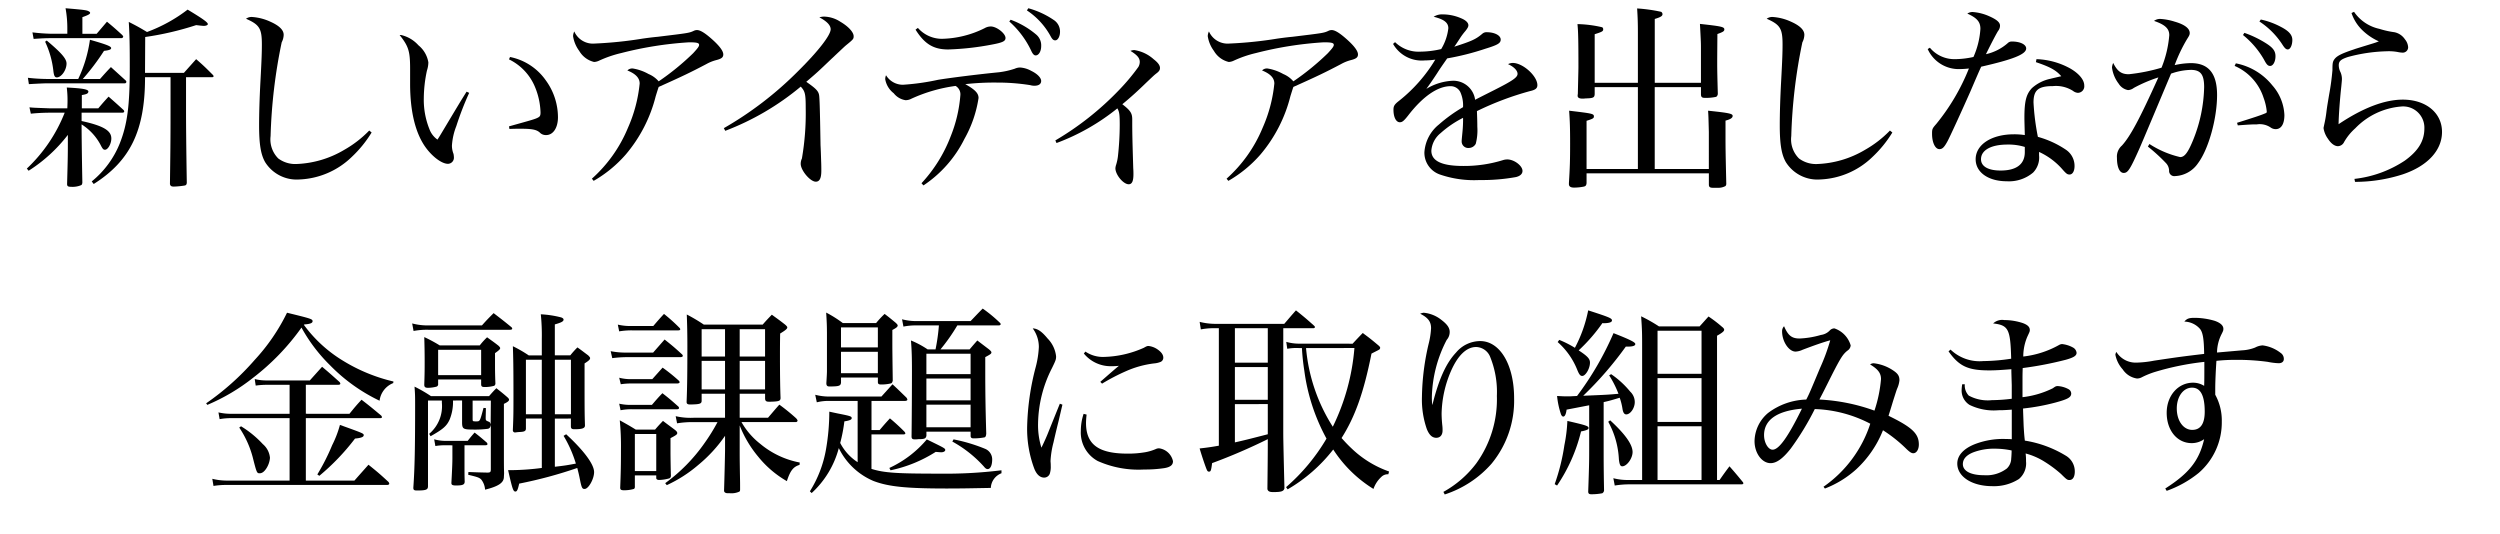 <svg xmlns="http://www.w3.org/2000/svg" viewBox="0 0 328 70">
  <g>
    <g>
      <path d="M8.833,14.352c.027-.651.027-.832.027-1.014a13.5,13.5,0,0,0-.1-1.717c2.08.105,2.861.234,2.834.546-.026.234-.208.339-.858.442v1.743h2.158c.572-.676.754-.884,1.352-1.535.832.729,1.093.962,1.951,1.743a.309.309,0,0,1,.1.208c0,.078-.1.156-.234.156H10.706v1.092c2.834.624,3.9,1.248,3.9,2.288,0,.7-.442,1.482-.832,1.482-.209,0-.313-.1-.6-.677a7.113,7.113,0,0,0-2.469-2.651c0,1.092.025,3.64.1,7.644-.025.182-.052.286-.182.338a2.873,2.873,0,0,1-1.3.207c-.389,0-.52-.077-.52-.363.078-2.912.1-3.64.1-5.383V17.836a20,20,0,0,1-5.148,4.706l-.233-.286a20.264,20.264,0,0,0,4.965-7.332H6.545a24.993,24.993,0,0,0-2.5.13l-.181-.832c.519.051.519.051,2.651.13ZM13.124,10.5c.624-.7.806-.909,1.429-1.56l1.95,1.769a.409.409,0,0,1,.079.155.213.213,0,0,1-.234.208H6.051c-.156,0-.91.027-2.261.105l-.131-.832a23.4,23.4,0,0,0,2.418.155h4.186A17.489,17.489,0,0,0,11.8,5.355c2.184.624,2.783.858,2.783,1.092,0,.182-.234.286-.937.365A30.387,30.387,0,0,1,10.862,10.5Zm-.442-5.928c.6-.7.779-.91,1.352-1.586.883.728,1.144.962,2,1.742.078.1.13.157.13.208a.23.23,0,0,1-.234.208H6.78c-.781,0-1.326.026-2.367.1l-.157-.857a24.25,24.25,0,0,0,2.524.181H8.833v-.6A14.654,14.654,0,0,0,8.6,1.221c2.757.234,2.835.26,3.146.468a.216.216,0,0,1,.078.13c0,.157-.207.286-1.014.573V4.575Zm-6.553.884c1.924,1.612,2.6,2.393,2.6,3.017,0,.857-.676,1.82-1.273,1.82-.288,0-.391-.234-.469-.988A12.063,12.063,0,0,0,5.92,5.615Zm12.9,4.811c0,6.967-1.9,10.946-6.734,14.014l-.26-.338a12.335,12.335,0,0,0,3.691-5.018c.988-2.523,1.3-4.888,1.3-10.036,0-2.783-.026-4.187-.131-5.877,1.066.547,1.4.728,2.393,1.326A20.24,20.24,0,0,0,24.616,1.4c1.9,1.144,2.652,1.664,2.652,1.9,0,.13-.234.234-.519.234-.209,0-.6-.052-1.015-.1a39.381,39.381,0,0,1-6.683,1.56L19.026,9.7h5.1L25.734,7.9c.962.832,1.248,1.118,2.21,2.08.053.079.078.1.078.157,0,.078-.078.13-.182.13H24.408v4.446c0,1.767.026,4.914.1,9.412-.026.234-.1.338-.338.364a10.394,10.394,0,0,1-1.352.13c-.338,0-.468-.078-.521-.338.053-4.056.078-5.513.078-9.568V10.27Z" transform="translate(0 -0.139)"/>
      <path d="M48.756,17.523a15.456,15.456,0,0,1-2.625,3.225,10.457,10.457,0,0,1-6.865,2.938,4.883,4.883,0,0,1-4.472-2.262c-.571-.988-.8-2.34-.8-4.836,0-1.456.052-3.484.181-5.851.157-2.912.182-3.769.182-4.758,0-2.106-.311-2.6-2.08-3.38a1.225,1.225,0,0,1,.754-.234,6.782,6.782,0,0,1,2.445.624c1.17.52,1.742,1.092,1.742,1.716a2.248,2.248,0,0,1-.26.988,69.1,69.1,0,0,0-1.456,12.3A3.534,3.534,0,0,0,36.51,20.93a3.733,3.733,0,0,0,2.367.728,13.2,13.2,0,0,0,6.266-1.846,14.518,14.518,0,0,0,3.3-2.548Z" transform="translate(0 -0.139)"/>
      <path d="M61.556,12.323a40.16,40.16,0,0,0-1.69,4.368,8.422,8.422,0,0,0-.573,2.548,2.976,2.976,0,0,0,.209,1.093,2.853,2.853,0,0,1,.052.468.8.8,0,0,1-.78.832c-.832,0-2.132-.988-3.042-2.315-1.274-1.872-1.925-4.654-1.925-8.189V9.178c0-2.341-.207-2.965-1.377-4.447h.182A4.353,4.353,0,0,1,54.9,6.083a3.642,3.642,0,0,1,1.3,2.236,3.556,3.556,0,0,1-.182,1.067,17.734,17.734,0,0,0-.416,3.639,10.3,10.3,0,0,0,.729,4.031,2.907,2.907,0,0,0,1.065,1.4c.286-.442.286-.442.858-1.4.545-.91,1.274-2.132,2.184-3.641.469-.754.469-.754.78-1.248Zm5.357-4.706a7.508,7.508,0,0,1,4.679,3.042,8.257,8.257,0,0,1,1.613,4.862c0,1.378-.624,2.34-1.56,2.34a1.114,1.114,0,0,1-.858-.363c-.443-.364-1.015-.469-2.548-.469-.287,0-.676,0-1.405.027l-.052-.338c2.7-.754,3.094-.859,3.562-1.04.494-.208.573-.313.573-.806a9.43,9.43,0,0,0-.807-3.511A7,7,0,0,0,66.782,7.93Z" transform="translate(0 -0.139)"/>
      <path d="M77.658,23.582A18.309,18.309,0,0,0,82.39,16.9a18.846,18.846,0,0,0,1.534-5.8c0-.729-.519-1.275-1.612-1.716a.9.9,0,0,1,.7-.261,6.187,6.187,0,0,1,2.08.729,3.509,3.509,0,0,1,1.326.961,33.317,33.317,0,0,0,4.524-3.692c.572-.624.781-.884.781-1.092,0-.26-.287-.338-1.326-.338A47.132,47.132,0,0,0,81.506,7.1a15,15,0,0,0-2.938,1.013,1.694,1.694,0,0,1-.624.157,3.078,3.078,0,0,1-1.95-1.456,4.294,4.294,0,0,1-.806-1.924,1.471,1.471,0,0,1,.156-.625,2.677,2.677,0,0,0,2.7,1.587A52.653,52.653,0,0,0,84.34,5.2c.39-.052,1.092-.156,1.95-.234,4.056-.493,4.134-.493,4.785-.806a1.02,1.02,0,0,1,.363-.078c.442,0,1.066.391,2,1.223.988.884,1.457,1.533,1.457,1.975,0,.39-.234.573-.963.754a5.486,5.486,0,0,0-1.273.521c-2.029,1.065-3.043,1.559-6.241,2.99-.13.39-.13.39-.39,1.222A18.938,18.938,0,0,1,82.1,20.41a16.431,16.431,0,0,1-4.213,3.458Z" transform="translate(0 -0.139)"/>
      <path d="M94.969,16.952a45.953,45.953,0,0,0,9.75-7.488c2.625-2.6,4.264-4.707,4.264-5.486q0-.782-1.482-1.561a2.07,2.07,0,0,1,.625-.1,4.065,4.065,0,0,1,2.13.676c1.067.624,1.743,1.378,1.743,1.9,0,.363-.051.416-1.04,1.221-.181.157-.181.157-1.976,1.846-1.716,1.639-1.716,1.639-3.2,2.912,1.273.884,1.611,1.223,1.689,1.794.052.364.1,1.456.182,6.527.026.442.052,1.118.078,2.054.025.546.025.987.025,1.3,0,.988-.233,1.43-.726,1.43-.729,0-1.977-1.482-1.977-2.34a1.588,1.588,0,0,1,.156-.7,34.891,34.891,0,0,0,.5-6.6c0-1.872-.079-2.21-.651-2.834a34.721,34.721,0,0,1-9.906,5.8Z" transform="translate(0 -0.139)"/>
      <path d="M120.9,24.18a18.931,18.931,0,0,0,3.822-6.136,18.147,18.147,0,0,0,1.275-5.383,1.268,1.268,0,0,0-.625-1.248,20.452,20.452,0,0,0-5.772,1.664,1.672,1.672,0,0,1-.78.208,2.428,2.428,0,0,1-1.56-.909,2.953,2.953,0,0,1-1.119-1.847,1.417,1.417,0,0,1,.106-.519,2.583,2.583,0,0,0,2.235,1.248,30.787,30.787,0,0,0,4.6-.651c1.611-.259,5.07-.7,7.982-.988a10.566,10.566,0,0,0,2.08-.468,1.713,1.713,0,0,1,.7-.156,3.474,3.474,0,0,1,1.457.443c.805.389,1.3.91,1.3,1.326,0,.389-.311.624-.883.624a1.853,1.853,0,0,1-.547-.078,27.452,27.452,0,0,0-4.394-.338,34.384,34.384,0,0,0-4.133.208c1.3.727,1.741,1.2,1.741,1.819a15.691,15.691,0,0,1-1.846,5.356,15.726,15.726,0,0,1-5.381,6.111ZM120.428,3.8a4.188,4.188,0,0,0,3.147,1.431,13.088,13.088,0,0,0,5.615-1.4A1.621,1.621,0,0,1,130,3.613c.754,0,1.923.91,1.923,1.508,0,.416-.363.6-1.742.858a35.938,35.938,0,0,1-5.771.65c-1.924,0-3.095-.7-4.291-2.6ZM132.6,2.729a11.141,11.141,0,0,1,3.355,1.95,1.854,1.854,0,0,1,.649,1.509c0,.675-.311,1.221-.727,1.221-.208,0-.39-.181-.6-.65a11.872,11.872,0,0,0-2.859-3.8Zm2.315-1.508a11.1,11.1,0,0,1,3.328,1.534,1.809,1.809,0,0,1,.832,1.56c0,.6-.286,1.119-.624,1.119-.234,0-.39-.13-.6-.521a9.489,9.489,0,0,0-3.119-3.406Z" transform="translate(0 -0.139)"/>
      <path d="M138.461,18.563a38.733,38.733,0,0,0,8.346-6.6,26.764,26.764,0,0,0,2.549-3.043,1.372,1.372,0,0,0,.182-.649c0-.521-.338-.911-1.223-1.456a1.308,1.308,0,0,1,.521-.105,4.9,4.9,0,0,1,2.522,1.2c.572.443.832.806.832,1.145,0,.285-.131.468-.52.754-.287.233-.287.233-1.275,1.17-1.014.988-2,1.9-3.145,2.834,1.065.832,1.3,1.17,1.3,2v.519c0,1.223.027,2.393.131,5.877.026.338.026.6.026.779,0,.911-.182,1.327-.624,1.327-.7,0-1.742-1.248-1.742-2.106a1.908,1.908,0,0,1,.1-.469,6.105,6.105,0,0,0,.234-1.117,38.747,38.747,0,0,0,.234-4.082c0-1.379-.052-1.742-.312-2.184a28.461,28.461,0,0,1-7.982,4.549Z" transform="translate(0 -0.139)"/>
      <path d="M160.928,23.582a18.323,18.323,0,0,0,4.733-6.683,18.9,18.9,0,0,0,1.533-5.8c0-.729-.52-1.275-1.611-1.716a.9.9,0,0,1,.7-.261,6.2,6.2,0,0,1,2.08.729,3.518,3.518,0,0,1,1.326.961,33.379,33.379,0,0,0,4.524-3.692c.572-.624.781-.884.781-1.092,0-.26-.286-.338-1.327-.338A47.135,47.135,0,0,0,164.776,7.1a14.953,14.953,0,0,0-2.938,1.013,1.7,1.7,0,0,1-.625.157,3.083,3.083,0,0,1-1.949-1.456,4.305,4.305,0,0,1-.806-1.924,1.471,1.471,0,0,1,.156-.625,2.678,2.678,0,0,0,2.7,1.587A52.65,52.65,0,0,0,167.61,5.2c.391-.052,1.092-.156,1.95-.234,4.056-.493,4.134-.493,4.784-.806a1.03,1.03,0,0,1,.365-.078c.442,0,1.065.391,2,1.223.988.884,1.457,1.533,1.457,1.975,0,.39-.235.573-.962.754a5.515,5.515,0,0,0-1.275.521c-2.027,1.065-3.042,1.559-6.24,2.99-.13.39-.13.39-.39,1.222a18.95,18.95,0,0,1-3.926,7.644,16.458,16.458,0,0,1-4.211,3.458Z" transform="translate(0 -0.139)"/>
      <path d="M183.031,5.667a4.42,4.42,0,0,0,3.354,1.248,12.449,12.449,0,0,0,2.7-.338,6.745,6.745,0,0,0,.937-2.73c0-.728-.546-1.17-1.925-1.508a2.025,2.025,0,0,1,1.2-.312,6.038,6.038,0,0,1,2.366.494c.65.26.988.6.988.936,0,.183-.1.39-.416.78a8.23,8.23,0,0,0-.729.989c-.494.753-.494.753-.7,1.04,2.262-.729,2.809-.962,3.666-1.691a.8.8,0,0,1,.6-.208c1.014,0,1.82.416,1.82.962,0,.468-.363.7-2,1.2A33.936,33.936,0,0,1,189.87,7.8c-.573.832-.807,1.143-1.354,2-.754,1.143-.935,1.378-1.377,2a7.237,7.237,0,0,1,3.485-1.067,2.885,2.885,0,0,1,2.912,2.5c.441-.234.441-.234,2.5-1.273,2.418-1.223,3.067-1.664,3.067-2.133,0-.441-.493-.935-1.248-1.273a1.418,1.418,0,0,1,.624-.157c1.326,0,3.225,1.716,3.225,2.913,0,.416-.26.624-.963.78a39.344,39.344,0,0,0-6.968,2.626c.026.7.052,1.351.052,2.054a7.023,7.023,0,0,1-.207,2.236,1.044,1.044,0,0,1-.91.546.856.856,0,0,1-.937-.859c0-.155,0-.155.105-1.248a16.372,16.372,0,0,0,.078-1.845,13.468,13.468,0,0,0-2.94,2,3.247,3.247,0,0,0-1.22,2.314c0,1.352,1.377,2,4.185,2a17.225,17.225,0,0,0,5.252-.78,1.942,1.942,0,0,1,.52-.078c.91,0,2,.832,2,1.507,0,.391-.311.677-.858.807a24.968,24.968,0,0,1-4.784.39,13.781,13.781,0,0,1-5.2-.728,3.023,3.023,0,0,1-2.028-2.912,5.086,5.086,0,0,1,1.9-3.641A19.625,19.625,0,0,1,191.95,14.2a4.229,4.229,0,0,0-.366-2,1.422,1.422,0,0,0-1.273-.754c-1.689,0-3.641,1.353-5.564,3.849-.573.728-.78.884-1.092.884-.494,0-.832-.677-.832-1.639,0-.493.13-.7.728-1.17a20.116,20.116,0,0,0,4.758-5.408,10.457,10.457,0,0,1-1.379.105A4.33,4.33,0,0,1,182.77,5.9Z" transform="translate(0 -0.139)"/>
      <path d="M214.891,4.394c0-1.3-.025-1.925-.1-3.147a20.878,20.878,0,0,1,3.146.442.361.361,0,0,1,.182.312c0,.234-.235.391-1.014.624V11h6.058V6.525c0-.675,0-.858-.13-3.25,2.834.312,3.2.39,3.2.728,0,.234-.182.338-.91.6-.025,3.145-.025,3.145-.025,3.874,0,.988.025,1.95.078,3.874v.1a.5.5,0,0,1-.208.391,6.111,6.111,0,0,1-1.638.13c-.26-.027-.364-.157-.364-.468v-.937H217.1V22.308h7.1V17.445c-.053-2.08-.053-2.08-.1-2.782,2.756.286,3.224.391,3.224.677,0,.26-.261.441-.937.624v1.82c0,1.768,0,1.949.1,6.422a.462.462,0,0,1-.1.338,1.93,1.93,0,0,1-.988.234h-.623c-.442,0-.572-.1-.572-.442V22.88H208.157v1.274c-.026.312-.13.416-.364.468a6.39,6.39,0,0,1-1.274.13c-.468,0-.677-.156-.677-.468v-.13c.131-2.106.157-3.016.157-5.175,0-1.95-.026-2.912-.129-4.316,3.041.364,3.25.391,3.25.755,0,.233-.131.311-.963.571v6.319h6.734V11.569h-5.668v.91c-.025.468-.181.546-1.2.573a2.818,2.818,0,0,1-.312.025h-.1c-.416,0-.624-.13-.624-.363a.757.757,0,0,1,.025-.235c.078-3.328.078-3.328.078-3.64,0-3.119-.025-4.706-.129-5.538a15.5,15.5,0,0,1,3.25.416.318.318,0,0,1,.129.261c0,.259-.129.337-1.117.649V11h5.668Z" transform="translate(0 -0.139)"/>
      <path d="M248.276,17.523a15.483,15.483,0,0,1-2.627,3.225,10.453,10.453,0,0,1-6.863,2.938,4.883,4.883,0,0,1-4.473-2.262c-.572-.988-.807-2.34-.807-4.836,0-1.456.053-3.484.183-5.851.156-2.912.183-3.769.183-4.758,0-2.106-.313-2.6-2.08-3.38a1.22,1.22,0,0,1,.753-.234,6.772,6.772,0,0,1,2.444.624c1.17.52,1.742,1.092,1.742,1.716a2.219,2.219,0,0,1-.26.988,69.1,69.1,0,0,0-1.456,12.3,3.528,3.528,0,0,0,1.015,2.939,3.724,3.724,0,0,0,2.365.728,13.2,13.2,0,0,0,6.267-1.846,14.472,14.472,0,0,0,3.3-2.548Z" transform="translate(0 -0.139)"/>
      <path d="M253.2,6.4A4.186,4.186,0,0,0,256.5,7.9a11.54,11.54,0,0,0,2.418-.286,10.717,10.717,0,0,0,.911-3.692c0-.91-.444-1.43-1.717-2a1.257,1.257,0,0,1,.676-.208,6.428,6.428,0,0,1,2.236.572c.988.442,1.378.806,1.378,1.222a1.121,1.121,0,0,1-.26.7c-.208.338-.755,1.352-1.587,3.042a6.476,6.476,0,0,0,2.835-1.43.748.748,0,0,1,.571-.234c1.093,0,1.873.39,1.873.91,0,.754-1.664,1.431-5.9,2.393-.26.546-.728,1.637-1.43,3.275-.988,2.236-2.705,6.007-3.016,6.553-.416.754-.65.988-1.04.988-.547,0-.963-.858-.963-2,0-.65.027-.7.572-1.326a27.718,27.718,0,0,0,4.265-7.255,11.09,11.09,0,0,1-1.17.078,4.465,4.465,0,0,1-4.238-2.626ZM267.188,7.9a9.815,9.815,0,0,1,4.473,1.248c1.143.676,1.793,1.483,1.793,2.21a.859.859,0,0,1-.832.962,1.171,1.171,0,0,1-.65-.26,4.14,4.14,0,0,0-2.626-.624c-1.924,0-2.549.521-2.549,2.159a31.236,31.236,0,0,0,.573,4.5,12.469,12.469,0,0,1,3.718,1.716,2.552,2.552,0,0,1,1.092,2.106c0,.676-.26,1.118-.65,1.118-.285,0-.416-.078-.961-.7a9.053,9.053,0,0,0-3.043-2.263v.443a2.831,2.831,0,0,1-.779,2.262,4.9,4.9,0,0,1-3.459,1.144c-2.418,0-4.082-1.17-4.082-2.886,0-1.925,2.08-3.276,5.018-3.276a9.4,9.4,0,0,1,1.431.1c-.053-2-.053-2-.053-2.261,0-2.185.234-3.094.988-3.9a5.218,5.218,0,0,1,2.418-1.221c.416-.105.442-.105,1.43-.338-.7-.807-1.482-1.223-3.328-1.847Zm-1.533,11.519a7.176,7.176,0,0,0-2.289-.313c-2.132,0-3.458.729-3.458,1.925,0,.936.936,1.482,2.574,1.482,2.08,0,3.173-.832,3.173-2.418Z" transform="translate(0 -0.139)"/>
      <path d="M282.007,19.032a12.563,12.563,0,0,0,4.031,1.716c.572,0,1.013-.572,1.689-2.21a19.46,19.46,0,0,0,1.457-6.969c0-1.664-.469-2.261-1.742-2.261a8.2,8.2,0,0,0-2.6.494c-1.325,3.145-3.8,9.048-4.16,9.853-1.222,2.731-1.508,3.173-2.054,3.173s-.884-.78-.884-1.976a1.919,1.919,0,0,1,.65-1.613c1.092-1.2,2.315-3.458,4.784-8.943a18.743,18.743,0,0,0-3.223,1.378,1.373,1.373,0,0,1-.754.286,1.829,1.829,0,0,1-1.223-.832,4.4,4.4,0,0,1-.884-2.133,1.833,1.833,0,0,1,.156-.6c.546,1.092,1.066,1.483,2.054,1.483a23.421,23.421,0,0,0,4.29-.859,14.461,14.461,0,0,0,1.015-4.264c0-.858-.547-1.378-2-1.872a1.31,1.31,0,0,1,.832-.26,7.7,7.7,0,0,1,1.9.364c1.275.365,1.951.884,1.951,1.483,0,.207-.053.338-.338.779a20.547,20.547,0,0,0-1.639,3.433,10.2,10.2,0,0,1,2.133-.261c2.314,0,3.432,1.352,3.432,4.186,0,3.1-1.118,7.1-2.5,8.945a3.834,3.834,0,0,1-3.015,1.69.678.678,0,0,1-.78-.7,1.485,1.485,0,0,0-.443-1.04,22.781,22.781,0,0,0-2.34-2.132ZM293.344,8.449a8.13,8.13,0,0,1,4.783,2.886,6.282,6.282,0,0,1,1.586,3.9c0,1.17-.416,1.847-1.143,1.847a1.131,1.131,0,0,1-.65-.208,2.539,2.539,0,0,0-1.82-.416c-.547,0-.78,0-2.5.13l-.1-.338c2.235-.7,3.119-.988,3.716-1.248.157-.053.183-.105.183-.234a7.083,7.083,0,0,0-.416-1.794,6.833,6.833,0,0,0-3.8-4.187Zm1.117-4a13.774,13.774,0,0,1,2.731,1.3c1.014.624,1.351,1.067,1.351,1.769s-.311,1.273-.7,1.273c-.287,0-.468-.182-.806-.832a11.459,11.459,0,0,0-2.756-3.224ZM296.62,2.7a10.1,10.1,0,0,1,2.627.962c1.065.546,1.507,1.066,1.507,1.716,0,.677-.259,1.248-.6,1.248-.235,0-.416-.182-.729-.676a10.255,10.255,0,0,0-2.99-2.99Z" transform="translate(0 -0.139)"/>
      <path d="M308.85,1.689a5.405,5.405,0,0,0,3.328,2.236,11.813,11.813,0,0,0,1.977.442,2.185,2.185,0,0,1,1.377.937,1.776,1.776,0,0,1,.416,1.039.706.706,0,0,1-.78.7,3.474,3.474,0,0,1-.572-.077,6.561,6.561,0,0,0-1.456-.1,21.2,21.2,0,0,0-5.1.754c-.935.313-1.195.546-1.195,1.092a2.046,2.046,0,0,0,.235.91,2.284,2.284,0,0,1,.181.884c0,.131-.025.391-.078.936-.182,1.665-.338,3.718-.363,4.993,3.172-2.132,6.031-3.224,8.424-3.224,3.042,0,5.148,1.741,5.148,4.237,0,2.419-1.9,4.473-5.148,5.565A20.425,20.425,0,0,1,308.98,24l-.077-.39a14.96,14.96,0,0,0,6.6-2.392c1.768-1.275,2.575-2.574,2.575-4.238a2.785,2.785,0,0,0-3.094-2.861,9.406,9.406,0,0,0-5.981,2.861,7.137,7.137,0,0,0-1.457,1.793.935.935,0,0,1-.8.546c-.444,0-.911-.338-1.327-.987a3.128,3.128,0,0,1-.572-1.4c0-.027.052-.235.078-.39a15.7,15.7,0,0,0,.312-1.8c.078-.649.208-1.351.339-2.158a31.95,31.95,0,0,0,.441-3.25c0-.884.026-1.117.285-1.456.339-.441,1.015-.754,2.575-1.273.13-.052.13-.052,2.5-.781.078-.026.337-.1.728-.26a7.465,7.465,0,0,1-2.314-1.612,5.641,5.641,0,0,1-1.274-2.106Z" transform="translate(0 -0.139)"/>
      <path d="M27.047,53.052a34.032,34.032,0,0,0,6.371-5.695,25.585,25.585,0,0,0,4.239-6.188c3.2.78,3.353.832,3.353,1.118,0,.234-.312.364-1.066.416l-.078.052a17.713,17.713,0,0,0,5.045,4.654,22.362,22.362,0,0,0,6.708,2.782l-.027.208A2.862,2.862,0,0,0,49.8,52.714a22.748,22.748,0,0,1-6.5-4.654,21.312,21.312,0,0,1-3.744-4.941A30.706,30.706,0,0,1,33.209,49.7,25.758,25.758,0,0,1,27.2,53.26Zm18.8,1.378c.676-.832.885-1.092,1.586-1.847,1.118.858,1.457,1.145,2.549,2.055a.35.35,0,0,1,.129.234c0,.077-.078.13-.26.13H40.126v8.19H46.5c.8-.91,1.066-1.2,1.845-2.08,1.2.962,1.561,1.274,2.627,2.262a.476.476,0,0,1,.1.234c0,.078-.131.156-.26.156H29.647a10.34,10.34,0,0,0-1.637.13l-.156-.936a8.009,8.009,0,0,0,1.949.234h8.192V55H30.35a8.426,8.426,0,0,0-1.535.13l-.155-.885a7.114,7.114,0,0,0,1.69.183h7.645v-3.8H34.848a10.32,10.32,0,0,0-1.3.1l-.129-.857a6.289,6.289,0,0,0,1.612.182h5.616c.7-.781.937-1.041,1.612-1.794.989.832,1.274,1.091,2.262,1.975a.434.434,0,0,1,.131.235c0,.1-.105.156-.287.156H40.126v3.8ZM31.624,56.067a13.424,13.424,0,0,1,2.86,2.34,2.668,2.668,0,0,1,.936,1.8,2.991,2.991,0,0,1-.468,1.378c-.285.441-.573.649-.884.649-.364,0-.39-.051-.91-2.1a12.86,12.86,0,0,0-1.769-3.9Zm10.01,6.319a27.794,27.794,0,0,0,1.95-3.848A13.8,13.8,0,0,0,44.6,55.886c3.016,1.092,3.12,1.118,3.12,1.351s-.338.365-1.143.443a29.764,29.764,0,0,1-4.681,4.887Z" transform="translate(0 -0.139)"/>
      <path d="M54.077,42.573a7.772,7.772,0,0,0,2.107.26h7.045c.65-.728.859-.936,1.535-1.612,1.014.78,1.326,1.014,2.34,1.846a.334.334,0,0,1,.1.182c0,.1-.1.156-.312.156H56.184a9.39,9.39,0,0,0-1.925.157Zm5.357,10.115a6.136,6.136,0,0,1-.442,2.5c-.39.858-.884,1.274-2.5,2.184l-.183-.312a4.746,4.746,0,0,0,1.664-4.082v-.286h-1.82V63.92c0,.468-.234.572-1.455.572-.365,0-.469-.078-.469-.364.183-2.574.234-5.33.234-10.765,0-1.17,0-1.481-.078-2.5a18.481,18.481,0,0,1,2.158,1.248h7.62c.416-.468.544-.624.96-1.04.625.494.832.651,1.43,1.17.183.156.235.261.235.338,0,.156-.182.313-.676.547v5.538c0,2.7,0,2.7.025,3.561,0,.027,0,.027-.025.469,0,.78-.7,1.248-2.471,1.69a2.378,2.378,0,0,0-.519-1.352c-.26-.234-.468-.312-1.69-.6l.025-.364c1.379.052,1.379.052,2.549.077.338-.025.39-.077.39-.493v-5.8c-.052.338-.156.495-.39.546a13.105,13.105,0,0,1-1.873.1c-1.326,0-1.481-.078-1.508-.832v-2.99ZM57.483,50.5a.328.328,0,0,1-.207.364,4.46,4.46,0,0,1-1.119.156c-.364,0-.493-.1-.493-.416.051-1.534.051-2.053.051-3.016,0-1.455-.025-2.262-.051-3.224a19.244,19.244,0,0,1,2.028,1.092h5.252a9.186,9.186,0,0,1,.962-1.065c.677.494.884.624,1.509,1.117.155.156.207.234.207.312,0,.13-.157.286-.676.651v1.248c0,.857,0,1.507.053,2.756-.028.181-.079.234-.183.286a4.511,4.511,0,0,1-1.222.155c-.365,0-.468-.077-.468-.39v-.6H57.483Zm.807,8.06a6.491,6.491,0,0,0-1.17.1l-.157-.884a5.7,5.7,0,0,0,1.586.207h2.809c.39-.493.519-.649.91-1.092.676.521.884.7,1.611,1.327a.447.447,0,0,1,.079.181c0,.105-.1.156-.26.156H60.942v1.586c0,2.367,0,2.367.025,3.173,0,.416-.259.52-1.143.52-.443,0-.6-.078-.6-.312v-.052c.1-1.82.131-2.678.131-3.224V58.563Zm-.807-9.2h5.643V46.031H57.483Zm4.525,5.7c0,.364,0,.364.494.364.467,0,.467,0,.936-1.769l.313.027-.028,1.2c0,.416,0,.416.365.571.182.052.234.157.286.391l.026-3.146H62.008Zm10.789,0v6.318c1.327-.156,1.509-.183,2.757-.416a16.043,16.043,0,0,0-1.612-3.641l.338-.208c2.34,2.159,3.666,3.953,3.666,4.967,0,.884-.728,2.21-1.248,2.21-.312,0-.39-.13-.623-1.3-.105-.545-.183-.857-.338-1.455a57.238,57.238,0,0,1-7.619,2.054c-.182.806-.285,1.04-.494,1.04-.286,0-.39-.286-.961-2.809h.623a33.278,33.278,0,0,0,3.8-.285V55.054H69v1.3c0,.337-.182.442-.884.467a4.164,4.164,0,0,0-.468.053H67.6a.275.275,0,0,1-.312-.312V56.51c.078-1.769.078-2.366.078-4.655,0-3.639-.026-4.732-.078-6.292a17.173,17.173,0,0,1,2.08,1.2h1.717V44.6a26.855,26.855,0,0,0-.131-3.225,13.287,13.287,0,0,1,2.7.416c.181.078.285.156.285.286,0,.234-.313.39-1.145.624v4.056h2.03a11.881,11.881,0,0,1,.935-1.039c.624.441.807.6,1.405,1.039.181.182.259.286.259.364,0,.183-.156.338-.728.7,0,6.37,0,6.37.053,8.139,0,.363-.338.494-1.379.494-.364,0-.467-.1-.467-.391V55.054Zm-1.714-7.723H69v7.15h2.081Zm3.822,0H72.8v7.15h2.108Z" transform="translate(0 -0.139)"/>
      <path d="M80.122,46.213A10.155,10.155,0,0,0,82.1,46.4h3.589l1.508-1.717c1.014.806,1.326,1.066,2.287,1.95a.269.269,0,0,1,.1.208c0,.078-.129.156-.311.156h-7.1a15.411,15.411,0,0,0-1.846.13Zm.935-3.484a7.218,7.218,0,0,0,1.82.182h2.834c.6-.7.78-.91,1.405-1.586a22.685,22.685,0,0,1,2.053,1.846.285.285,0,0,1,.079.183c0,.077-.105.129-.234.129H82.9a9.9,9.9,0,0,0-1.664.13Zm.182,6.968a5.969,5.969,0,0,0,1.717.183h2.626l1.352-1.509a22.935,22.935,0,0,1,2.131,1.716.311.311,0,0,1,.1.209c0,.077-.129.155-.311.155h-5.9a9.349,9.349,0,0,0-1.508.1Zm0,3.407a6.89,6.89,0,0,0,1.664.156H85.53c.6-.7.779-.91,1.377-1.534.937.727,1.2.962,2.08,1.742a.313.313,0,0,1,.105.208c0,.078-.105.155-.234.155H82.9a7.56,7.56,0,0,0-1.482.131Zm.131,11.024c.078-2,.1-2.964.1-5.044a35.028,35.028,0,0,0-.156-3.8c.936.52,1.223.676,2.106,1.222h2.523c.416-.494.572-.651,1.039-1.145.677.521.91.677,1.56,1.171.235.182.313.312.313.416,0,.182-.131.285-.885.676v1.846c0,.494.027,2.366.053,3.042,0,.234-.053.312-.209.39a5.484,5.484,0,0,1-1.326.208c-.26,0-.389-.1-.389-.26v-.338H83.293v1.43a.407.407,0,0,1-.1.338,4.561,4.561,0,0,1-1.326.182c-.365,0-.494-.078-.494-.312Zm1.923-2.184H86.1V57.082H83.293Zm13.754-7h3.719c.651-.754.832-.987,1.483-1.716a26,26,0,0,1,2.209,1.794c.13.157.182.235.182.313a.222.222,0,0,1-.208.181h-7.15a9.661,9.661,0,0,0,2.47,2.861,11.365,11.365,0,0,0,5.174,2.444l-.025.312c-.807.234-1.223.754-1.664,2.132a13.411,13.411,0,0,1-3.772-3.224,14.79,14.79,0,0,1-2.418-4.082v3.015c0,1.249,0,1.249.027,3.172.026,1.3.026,1.3.026,2.211,0,.156-.026.234-.1.285a2.529,2.529,0,0,1-1.248.209h-.261c-.312,0-.494-.13-.494-.338v-.052c.051-1.56.13-4.706.13-5.382V57.315a18.626,18.626,0,0,1-3.51,3.823,17.668,17.668,0,0,1-4.135,2.652l-.207-.26a22.209,22.209,0,0,0,5.174-5.278,24.383,24.383,0,0,0,1.689-2.731H91.016a12.52,12.52,0,0,0-2.184.157l-.183-.937a8.613,8.613,0,0,0,2.367.208h4.108V51.8H92.055v.962c-.025.338-.26.416-1.273.442H90.5c-.287,0-.416-.1-.416-.312v-.079c.078-1.872.1-3.925.1-7.2,0-1.586-.026-2.86-.078-4.212a22.058,22.058,0,0,1,2.236,1.326h7.722c.52-.6.677-.753,1.2-1.3.78.572,1.014.728,1.742,1.3.207.182.286.286.286.364,0,.182-.207.364-.936.806-.025,1.222-.025,2.21-.025,2.834,0,2.522.025,4.264.078,5.617,0,.389-.209.467-1.276.494h-.285c-.338,0-.468-.13-.468-.443v-.6H97.047ZM95.124,43.327H92.055v3.588h3.069Zm0,4.16H92.055v3.744h3.069Zm5.252-.572V43.327H97.047v3.588Zm0,4.316V47.487H97.047v3.744Z" transform="translate(0 -0.139)"/>
      <path d="M106.256,64.6a15.251,15.251,0,0,0,2.107-5.46,28.88,28.88,0,0,0,.442-4.992c.6.129,1.067.234,1.352.286,1.429.286,1.586.338,1.586.572,0,.182-.26.311-.961.416a20.476,20.476,0,0,1-.547,2.834,6.576,6.576,0,0,0,2.288,2.521V52.739H108.7a6.189,6.189,0,0,0-1.535.183l-.208-.988a7.391,7.391,0,0,0,1.793.233h6.891l1.456-1.611c.78.727,1.015.962,1.82,1.742a.545.545,0,0,1,.13.285c0,.078-.13.156-.312.156h-4.394v3.823h1.066c.572-.676.754-.884,1.352-1.535a25.655,25.655,0,0,1,1.925,1.769.746.746,0,0,1,.1.182c0,.1-.1.156-.235.156h-4.212v4.524c1.664.52,3.277.624,8.919.624a59.994,59.994,0,0,0,8.138-.442v.389a2.163,2.163,0,0,0-1.4,1.925c-2.783.052-3.874.077-5.746.077-5.3,0-7.671-.233-9.647-.987a8.923,8.923,0,0,1-4.55-4.316,12.249,12.249,0,0,1-3.562,5.9Zm2.237-20.931c0-.806-.026-1.378-.1-2.521a15.426,15.426,0,0,1,2.184,1.377h4.369a12.274,12.274,0,0,1,1.117-1.2c.65.494.832.651,1.4,1.118.208.182.313.312.313.39,0,.182-.156.313-.7.6v1.612c0,.7,0,1.118.053,5.019-.053.259-.131.364-.287.389a5.245,5.245,0,0,1-1.248.13c-.311,0-.416-.078-.416-.338v-.572h-4.837v.677c-.05.416-.259.494-1.533.494-.286,0-.39-.13-.39-.443.052-.8.078-1.351.078-1.534v-5.2Zm6.682-.572h-4.837V45.72h4.837Zm-4.837,3.2V49.1h4.837V46.291Zm6.345,15.237a14.192,14.192,0,0,0,4.915-3.744c2.34,1.144,2.418,1.17,2.418,1.4,0,.156-.234.286-.494.286-.234,0-.469-.026-.754-.052a17.8,17.8,0,0,1-5.929,2.418ZM125.6,42.833a24.167,24.167,0,0,1-2.211,3.146h3.822c.443-.52.573-.675,1.014-1.169.677.519.885.675,1.535,1.169.182.157.312.287.312.39,0,.183-.13.26-.806.624v1.769c0,2.626.025,4.706.129,8.267-.025.286-.077.443-.233.494a7.5,7.5,0,0,1-1.4.13c-.26,0-.365-.051-.416-.259V56.77h-5.8v.545c-.078.365-.259.443-1.066.443a2.24,2.24,0,0,1-.39.026h-.078c-.311,0-.416-.1-.416-.39.027-1.951.052-6.084.052-8.632,0-1.613-.025-2.653-.129-3.952a11.628,11.628,0,0,1,2.184,1.169h1.039a25.628,25.628,0,0,0,.443-3.146h-3.173a7.763,7.763,0,0,0-1.481.156l-.183-.962a7.273,7.273,0,0,0,1.587.234h7.41c.7-.728.91-.962,1.586-1.638a18.3,18.3,0,0,1,2.184,1.794.557.557,0,0,1,.181.234c0,.1-.128.182-.234.182Zm1.742,3.719h-5.8v2.677h5.8Zm-5.8,3.25v2.859h5.8V49.8Zm0,3.431V56.2h5.8V53.233Zm3.563,4.551a21.846,21.846,0,0,1,4.16,1.248,1.494,1.494,0,0,1,.91,1.378c0,.779-.234,1.274-.6,1.274-.13,0-.287-.079-.468-.312a15.784,15.784,0,0,0-4.16-3.3Z" transform="translate(0 -0.139)"/>
      <path d="M139.391,53.233c-.156.651-.156.651-.494,2.107-.156.624-.39,1.559-.676,2.834a11.954,11.954,0,0,0-.39,2.418v.1a4.855,4.855,0,0,1,.027.572,2.92,2.92,0,0,1-.131,1.04A.783.783,0,0,1,137,62.8c-.545,0-.988-.39-1.3-1.17a14.9,14.9,0,0,1-.937-5.59,33.4,33.4,0,0,1,1.118-7.723,12.574,12.574,0,0,0,.416-2.652,4.091,4.091,0,0,0-.806-2.443c.65.025,1.2.416,1.951,1.325a3.951,3.951,0,0,1,1.117,2.341c0,.416-.052.546-.546,1.559a16.448,16.448,0,0,0-1.819,7.255,9.954,9.954,0,0,0,.441,3.172c.468-.962.729-1.561.989-2.236,1.195-2.964,1.195-2.964,1.429-3.536Zm3.172,1.3a10.145,10.145,0,0,0-.078,1.093c0,2.834,1.639,4.029,5.461,4.029a13.145,13.145,0,0,0,2.287-.181,6.227,6.227,0,0,0,1.4-.416.981.981,0,0,1,.443-.1,2.16,2.16,0,0,1,1.82,1.69c0,.494-.339.78-1.144.91a17.11,17.11,0,0,1-2.652.181,13.144,13.144,0,0,1-6.084-1.117,4.244,4.244,0,0,1-2.211-3.952,7.155,7.155,0,0,1,.364-2.236Zm-.156-8.267a4.049,4.049,0,0,0,2.445.7,13.537,13.537,0,0,0,5.226-1.2c.364-.208.442-.234.624-.234a2.629,2.629,0,0,1,1.04.364c.571.365.884.754.884,1.17a.6.6,0,0,1-.338.546,2.867,2.867,0,0,1-.884.208,12.862,12.862,0,0,0-3.667,1.014,26.355,26.355,0,0,0-3.146,1.639l-.233-.235c1.222-1.065,2.027-1.767,2.443-2.105a7.835,7.835,0,0,1-.935.051,4.549,4.549,0,0,1-3.666-1.664Z" transform="translate(0 -0.139)"/>
      <path d="M168.364,56.691c0,.807,0,1.223.155,7.515-.1.39-.39.494-1.481.494-.469,0-.677-.1-.754-.39.025-2.314.05-4.316.05-5.955v-.6a74.9,74.9,0,0,1-7.305,3.145c-.13,1.015-.183,1.118-.416,1.118-.13,0-.208-.077-.286-.259-.13-.286-.6-1.638-.936-2.783,1.17-.129,1.638-.208,2.522-.363V43.2h-.7a8.75,8.75,0,0,0-1.664.157l-.156-.989a8.582,8.582,0,0,0,1.976.26h9.126c.675-.78.858-1.014,1.535-1.768,1.039.832,1.351,1.092,2.365,2a.48.48,0,0,1,.131.182c0,.078-.106.156-.183.156h-3.977ZM162.018,43.2v4.525h4.316V43.2Zm0,5.1v4.29h4.316v-4.29Zm0,4.862v5.019c1.483-.338,1.483-.338,4.316-1.067V53.155Zm15.445-7.929c.573-.624.754-.807,1.327-1.405.883.651,1.144.858,1.949,1.534.261.208.339.312.339.416a.315.315,0,0,1-.1.208c-.052.052-.389.209-1.039.546-1.015,5.1-2.158,8.294-3.927,11.077.468.52.806.883,1.275,1.326A13.624,13.624,0,0,0,182.248,62l-.1.364a1.191,1.191,0,0,0-.935.364,3.829,3.829,0,0,0-1.014,1.56,16.751,16.751,0,0,1-5.279-5.175,20.75,20.75,0,0,1-5.98,5.227l-.208-.286a25.5,25.5,0,0,0,5.305-6.37,25.508,25.508,0,0,1-2.912-8.918,29.418,29.418,0,0,1-.313-2.965h-.441a6.749,6.749,0,0,0-1.483.1l-.131-.91a6.006,6.006,0,0,0,1.614.235Zm-6.11.571a22.906,22.906,0,0,0,3.511,10.323A28.735,28.735,0,0,0,177.7,45.8Z" transform="translate(0 -0.139)"/>
      <path d="M189.374,64.674a13.68,13.68,0,0,0,4.316-3.744,14.358,14.358,0,0,0,2.7-8.84,12.247,12.247,0,0,0-.91-5.2,2.035,2.035,0,0,0-1.819-1.223c-1.248,0-2.393,1.092-3.3,3.172a14.718,14.718,0,0,0-1.223,5.564,15.6,15.6,0,0,0,.1,1.613,5.01,5.01,0,0,1,.026.6c0,.6-.312.962-.832.962s-.91-.363-1.223-1.117a11.752,11.752,0,0,1-.65-4.265,31.79,31.79,0,0,1,.91-7.072,10.34,10.34,0,0,0,.287-1.924c0-.858-.39-1.378-1.43-1.9a1.617,1.617,0,0,1,.467-.13,4.361,4.361,0,0,1,2.315.936c.754.572,1.092,1.041,1.092,1.586a1.569,1.569,0,0,1-.391,1.04,16.983,16.983,0,0,0-1.949,7.489,8.5,8.5,0,0,0,.051,1.013h.027c.832-3.353,1.794-5.46,3.094-6.837a4.138,4.138,0,0,1,3.171-1.508c2.6,0,4.448,3.119,4.448,7.488a13,13,0,0,1-2.965,8.605,13.919,13.919,0,0,1-6.137,4.031Z" transform="translate(0 -0.139)"/>
      <path d="M203.975,63.66a26.822,26.822,0,0,0,1.274-5.122,19.955,19.955,0,0,0,.39-3.173c2.5.573,2.782.677,2.782.937,0,.181-.286.311-.988.441a21.868,21.868,0,0,1-3.145,7.1Zm1.561-9.776c-.078.624-.235.91-.443.91-.1,0-.208-.1-.286-.286a10.687,10.687,0,0,1-.519-2.418c.832.052,1.117.052,1.4.052s.285,0,1.221-.052a40.206,40.206,0,0,0,4.785-8.243c2.183.858,2.859,1.2,2.859,1.43s-.338.338-1.014.338h-.234a46.319,46.319,0,0,1-5.59,6.448c3.094-.129,3.12-.129,4.629-.259a13.227,13.227,0,0,0-1.222-2.418l.259-.157a11.862,11.862,0,0,1,2.5,2.289,1.887,1.887,0,0,1,.6,1.378c0,.78-.572,1.612-1.117,1.612-.26,0-.416-.235-.494-.729a7.9,7.9,0,0,0-.365-1.456c-.961.286-1.274.391-2.106.573V58.46c0,2.34,0,3.172.053,6.032a.483.483,0,0,1-.235.364,7.588,7.588,0,0,1-1.429.13c-.287,0-.391-.078-.416-.312.129-3.718.129-4,.129-6.084V53.312Zm4.705-11.363a22.181,22.181,0,0,1-3.119,3.588c1.195.781,1.482,1.119,1.482,1.613,0,.754-.572,1.742-1.015,1.742-.26,0-.416-.209-.676-.859a9.561,9.561,0,0,0-2.547-3.587l.207-.287a13.825,13.825,0,0,1,2.054,1.04,17.8,17.8,0,0,0,1.743-4.914c2.807.91,3.119,1.04,3.119,1.326,0,.234-.363.364-1.17.364Zm1.014,12.767c1.951,1.794,2.939,3.172,2.939,4.16,0,.832-.754,1.871-1.353,1.871-.259,0-.364-.233-.442-.909a11.326,11.326,0,0,0-1.4-4.94Zm14.353,7.826c.546-.78.728-1.04,1.3-1.795.779.885,1.013,1.171,1.741,2.055a.281.281,0,0,1,.078.182c0,.078-.1.13-.233.13H213.622a11.915,11.915,0,0,0-1.768.156l-.183-.962a7.459,7.459,0,0,0,1.976.234h1.8V46.005c0-2.184,0-2.47-.131-4.368a20.613,20.613,0,0,1,2.34,1.326h5.331c.52-.571.676-.754,1.17-1.3a16.681,16.681,0,0,1,1.768,1.352c.207.156.286.286.286.39,0,.182-.235.39-.936.781V63.114Zm-2.366-19.579h-5.773v5.643h5.773Zm0,6.214h-5.773V55.5h5.773Zm0,6.318h-5.773v7.047h5.773Z" transform="translate(0 -0.139)"/>
      <path d="M239.245,64a16.117,16.117,0,0,0,6.136-8.269,16.86,16.86,0,0,0-7.281-1.923,35.715,35.715,0,0,1-3.146,5.173c-1.039,1.327-1.871,1.924-2.652,1.924-1.143,0-2.106-1.325-2.106-2.885a4.926,4.926,0,0,1,1.768-3.693,8.729,8.729,0,0,1,5.019-1.767c.39-.754.467-.937,1.793-4.109a25.948,25.948,0,0,0,1.352-3.666c-.961.26-2.131.676-3.639,1.248a2.412,2.412,0,0,1-.91.235c-.885,0-1.768-1.327-1.768-2.653a.926.926,0,0,1,.26-.675c.519,1.221,1.013,1.611,2.027,1.611a11.574,11.574,0,0,0,2.809-.468,1.934,1.934,0,0,0,1.17-.6.827.827,0,0,1,.6-.259,3.338,3.338,0,0,1,2.133,2.235.9.9,0,0,1-.416.677c-.65.519-.936.962-2.652,4.393-.676,1.353-.78,1.534-1.041,2.029a24.773,24.773,0,0,1,7.228,1.456,17.679,17.679,0,0,0,.859-4.134c0-.78-.39-1.3-1.431-1.925a.788.788,0,0,1,.494-.155,5.729,5.729,0,0,1,2.524.935c.623.416.832.729.832,1.3a3.544,3.544,0,0,1-.313,1.118c-.078.208-.078.208-.519,1.586-.079.26-.183.624-.6,1.95,3.095,1.508,3.978,2.34,3.978,3.771,0,.649-.312,1.144-.728,1.144-.233,0-.442-.13-.884-.546a18.616,18.616,0,0,0-3.094-2.47,14.055,14.055,0,0,1-3.484,5.1,13.267,13.267,0,0,1-4.135,2.547Zm-7.8-6.761c0,.989.547,1.9,1.119,1.9.832,0,2.027-1.664,3.848-5.382C233.134,54.04,231.444,55.235,231.444,57.237Z" transform="translate(0 -0.139)"/>
      <path d="M255.911,46.005a5.506,5.506,0,0,0,4.289,1.509,25.792,25.792,0,0,0,3.667-.313c-.105-3.874-.339-4.393-2.366-4.628a1.731,1.731,0,0,1,1.456-.442,7.859,7.859,0,0,1,2.418.39c.649.234.936.52.936.91,0,.209-.026.234-.338.91a6.656,6.656,0,0,0-.52,2.574,12.466,12.466,0,0,0,4.731-1.534.851.851,0,0,1,.365-.1,3.812,3.812,0,0,1,1.455.468.891.891,0,0,1,.443.676c0,.391-.39.624-1.4.91a45.618,45.618,0,0,1-5.668,1.092c-.027.806-.027,1.118-.027,1.56v2.262a11.988,11.988,0,0,0,3.979-1.17c.364-.26.416-.286.675-.286a3.377,3.377,0,0,1,1.4.416.672.672,0,0,1,.338.546c0,.52-.442.755-2.08,1.2a27.512,27.512,0,0,1-4.239.781c0,.181.027.935.078,2.288.053.883.079,1.274.157,1.923a14.791,14.791,0,0,1,5.33,1.951A2.392,2.392,0,0,1,272.213,62c0,.7-.259,1.118-.7,1.118-.285,0-.388-.078-1.092-.78a15.894,15.894,0,0,0-2.158-1.612,8.959,8.959,0,0,0-2.5-1.092,8.132,8.132,0,0,1,.053,1.04,2.675,2.675,0,0,1-.936,2.313,6.089,6.089,0,0,1-3.484.937c-2.679,0-4.6-1.248-4.6-2.964,0-1.04.781-1.924,2.236-2.522a10.21,10.21,0,0,1,4.16-.7c.156,0,.391,0,.754.027V53.884c-1.092.078-1.352.078-1.741.078a7.264,7.264,0,0,1-3.8-.7,2.231,2.231,0,0,1-1.041-1.872,5.61,5.61,0,0,1,.078-.832h.338a1.921,1.921,0,0,0,.52,1.481,5.205,5.205,0,0,0,3.042.6,21.852,21.852,0,0,0,2.6-.183V50.686l-.051-1.769v-.338c-1.2.1-2.08.156-2.912.156-2.783,0-3.953-.546-5.33-2.5Zm5.8,13a7.71,7.71,0,0,0-2.783.468q-1.4.546-1.4,1.56c0,.91,1.041,1.456,2.809,1.456a4.426,4.426,0,0,0,2.963-.885,1.853,1.853,0,0,0,.573-1.325c.026-.182.051-.755.051-.963v-.078A10.878,10.878,0,0,0,261.709,59.006Z" transform="translate(0 -0.139)"/>
      <path d="M284.084,64.231c3.094-1.975,4.446-3.639,5.1-6.473a2.78,2.78,0,0,1-1.638.519c-1.9,0-3.276-1.664-3.276-3.977,0-2.237,1.483-3.952,3.458-3.952a2.724,2.724,0,0,1,1.456.416c.026-.468.026-1.353.026-2.393v-.754a35.652,35.652,0,0,0-6.5,1.326,10.769,10.769,0,0,0-1.716.7,1.321,1.321,0,0,1-.624.156,2.717,2.717,0,0,1-1.872-1.2,3.992,3.992,0,0,1-.962-1.923,1.034,1.034,0,0,1,.13-.365,2.983,2.983,0,0,0,2.6,1.405,13.832,13.832,0,0,0,2.365-.261c3.278-.493,3.927-.571,6.553-.884-.025-1.9-.156-2.756-.519-3.25a2.814,2.814,0,0,0-2.08-.988c.337-.39.6-.494,1.351-.494a9.558,9.558,0,0,1,2.626.39c.755.26,1.144.624,1.144,1.04,0,.234-.026.287-.26.754a5.472,5.472,0,0,0-.572,2.367l3.277-.287a5.336,5.336,0,0,0,1.715-.364,2.408,2.408,0,0,1,.988-.286,4.827,4.827,0,0,1,2.367.988.934.934,0,0,1,.416.806c0,.338-.26.547-.676.547a8.752,8.752,0,0,1-1.456-.183,29.825,29.825,0,0,0-4.083-.26,23.6,23.6,0,0,0-2.626.13c-.078,1.067-.156,2.731-.156,3.641v.806a7,7,0,0,1,.859,3.509,8.756,8.756,0,0,1-3.043,6.761,14.243,14.243,0,0,1-4.186,2.34ZM287.594,51c-1.144,0-2,1.17-2,2.731,0,1.612.858,2.808,2.028,2.808,1.091,0,1.638-.807,1.638-2.392C289.258,52.037,288.711,51,287.594,51Z" transform="translate(0 -0.139)"/>
    </g>
    <rect width="328" height="70" fill="none"/>
  </g>
</svg>

